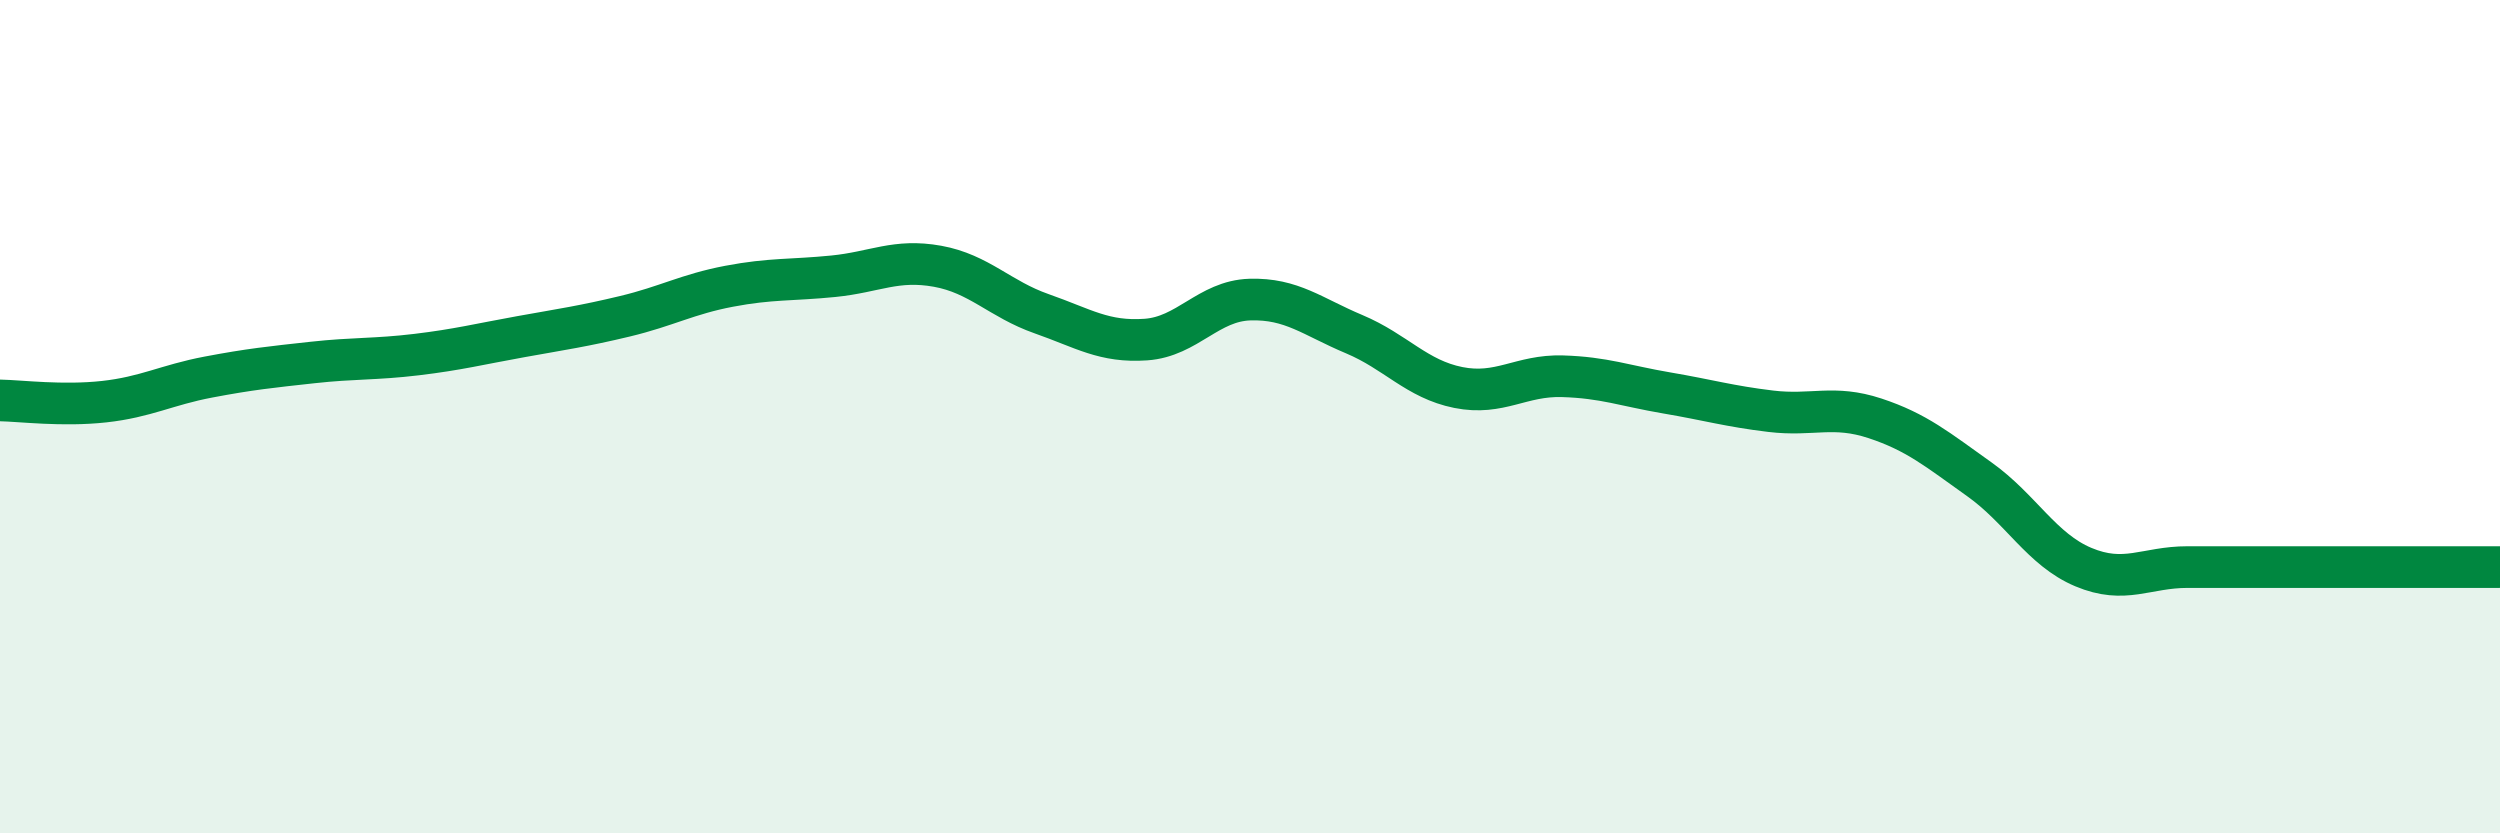 
    <svg width="60" height="20" viewBox="0 0 60 20" xmlns="http://www.w3.org/2000/svg">
      <path
        d="M 0,9.61 C 0.5,9.62 1.5,9.75 2.5,9.64 C 3.5,9.53 4,9.24 5,9.05 C 6,8.86 6.5,8.81 7.5,8.7 C 8.5,8.59 9,8.63 10,8.51 C 11,8.39 11.5,8.26 12.5,8.08 C 13.5,7.9 14,7.83 15,7.59 C 16,7.35 16.5,7.06 17.5,6.87 C 18.5,6.68 19,6.73 20,6.63 C 21,6.53 21.5,6.21 22.5,6.39 C 23.5,6.57 24,7.18 25,7.53 C 26,7.88 26.5,8.22 27.5,8.15 C 28.5,8.08 29,7.22 30,7.19 C 31,7.16 31.5,7.6 32.5,8.02 C 33.5,8.44 34,9.1 35,9.3 C 36,9.5 36.5,9 37.5,9.03 C 38.5,9.06 39,9.26 40,9.43 C 41,9.6 41.5,9.75 42.5,9.87 C 43.5,9.99 44,9.71 45,10.04 C 46,10.37 46.5,10.79 47.5,11.5 C 48.5,12.21 49,13.19 50,13.61 C 51,14.03 51.5,13.61 52.5,13.61 C 53.5,13.61 54,13.61 55,13.61 C 56,13.61 56.5,13.61 57.5,13.61 C 58.5,13.61 59.5,13.61 60,13.61L60 20L0 20Z"
        fill="#008740"
        opacity="0.1"
        stroke-linecap="round"
        stroke-linejoin="round"
      />
      <path
        d="M 0,9.61 C 0.5,9.62 1.5,9.75 2.5,9.64 C 3.5,9.53 4,9.24 5,9.05 C 6,8.86 6.5,8.81 7.5,8.7 C 8.5,8.59 9,8.63 10,8.51 C 11,8.39 11.5,8.26 12.5,8.08 C 13.5,7.9 14,7.83 15,7.59 C 16,7.35 16.5,7.06 17.5,6.87 C 18.5,6.68 19,6.73 20,6.63 C 21,6.53 21.5,6.21 22.5,6.39 C 23.5,6.57 24,7.18 25,7.53 C 26,7.88 26.5,8.22 27.5,8.15 C 28.5,8.08 29,7.22 30,7.19 C 31,7.16 31.5,7.6 32.5,8.02 C 33.5,8.44 34,9.1 35,9.3 C 36,9.5 36.5,9 37.5,9.03 C 38.5,9.06 39,9.26 40,9.43 C 41,9.6 41.5,9.75 42.5,9.87 C 43.5,9.99 44,9.71 45,10.04 C 46,10.37 46.5,10.79 47.5,11.5 C 48.5,12.21 49,13.19 50,13.61 C 51,14.03 51.5,13.61 52.5,13.61 C 53.5,13.61 54,13.61 55,13.61 C 56,13.61 56.5,13.61 57.5,13.61 C 58.5,13.61 59.5,13.61 60,13.61"
        stroke="#008740"
        stroke-width="1"
        fill="none"
        stroke-linecap="round"
        stroke-linejoin="round"
      />
    </svg>
  